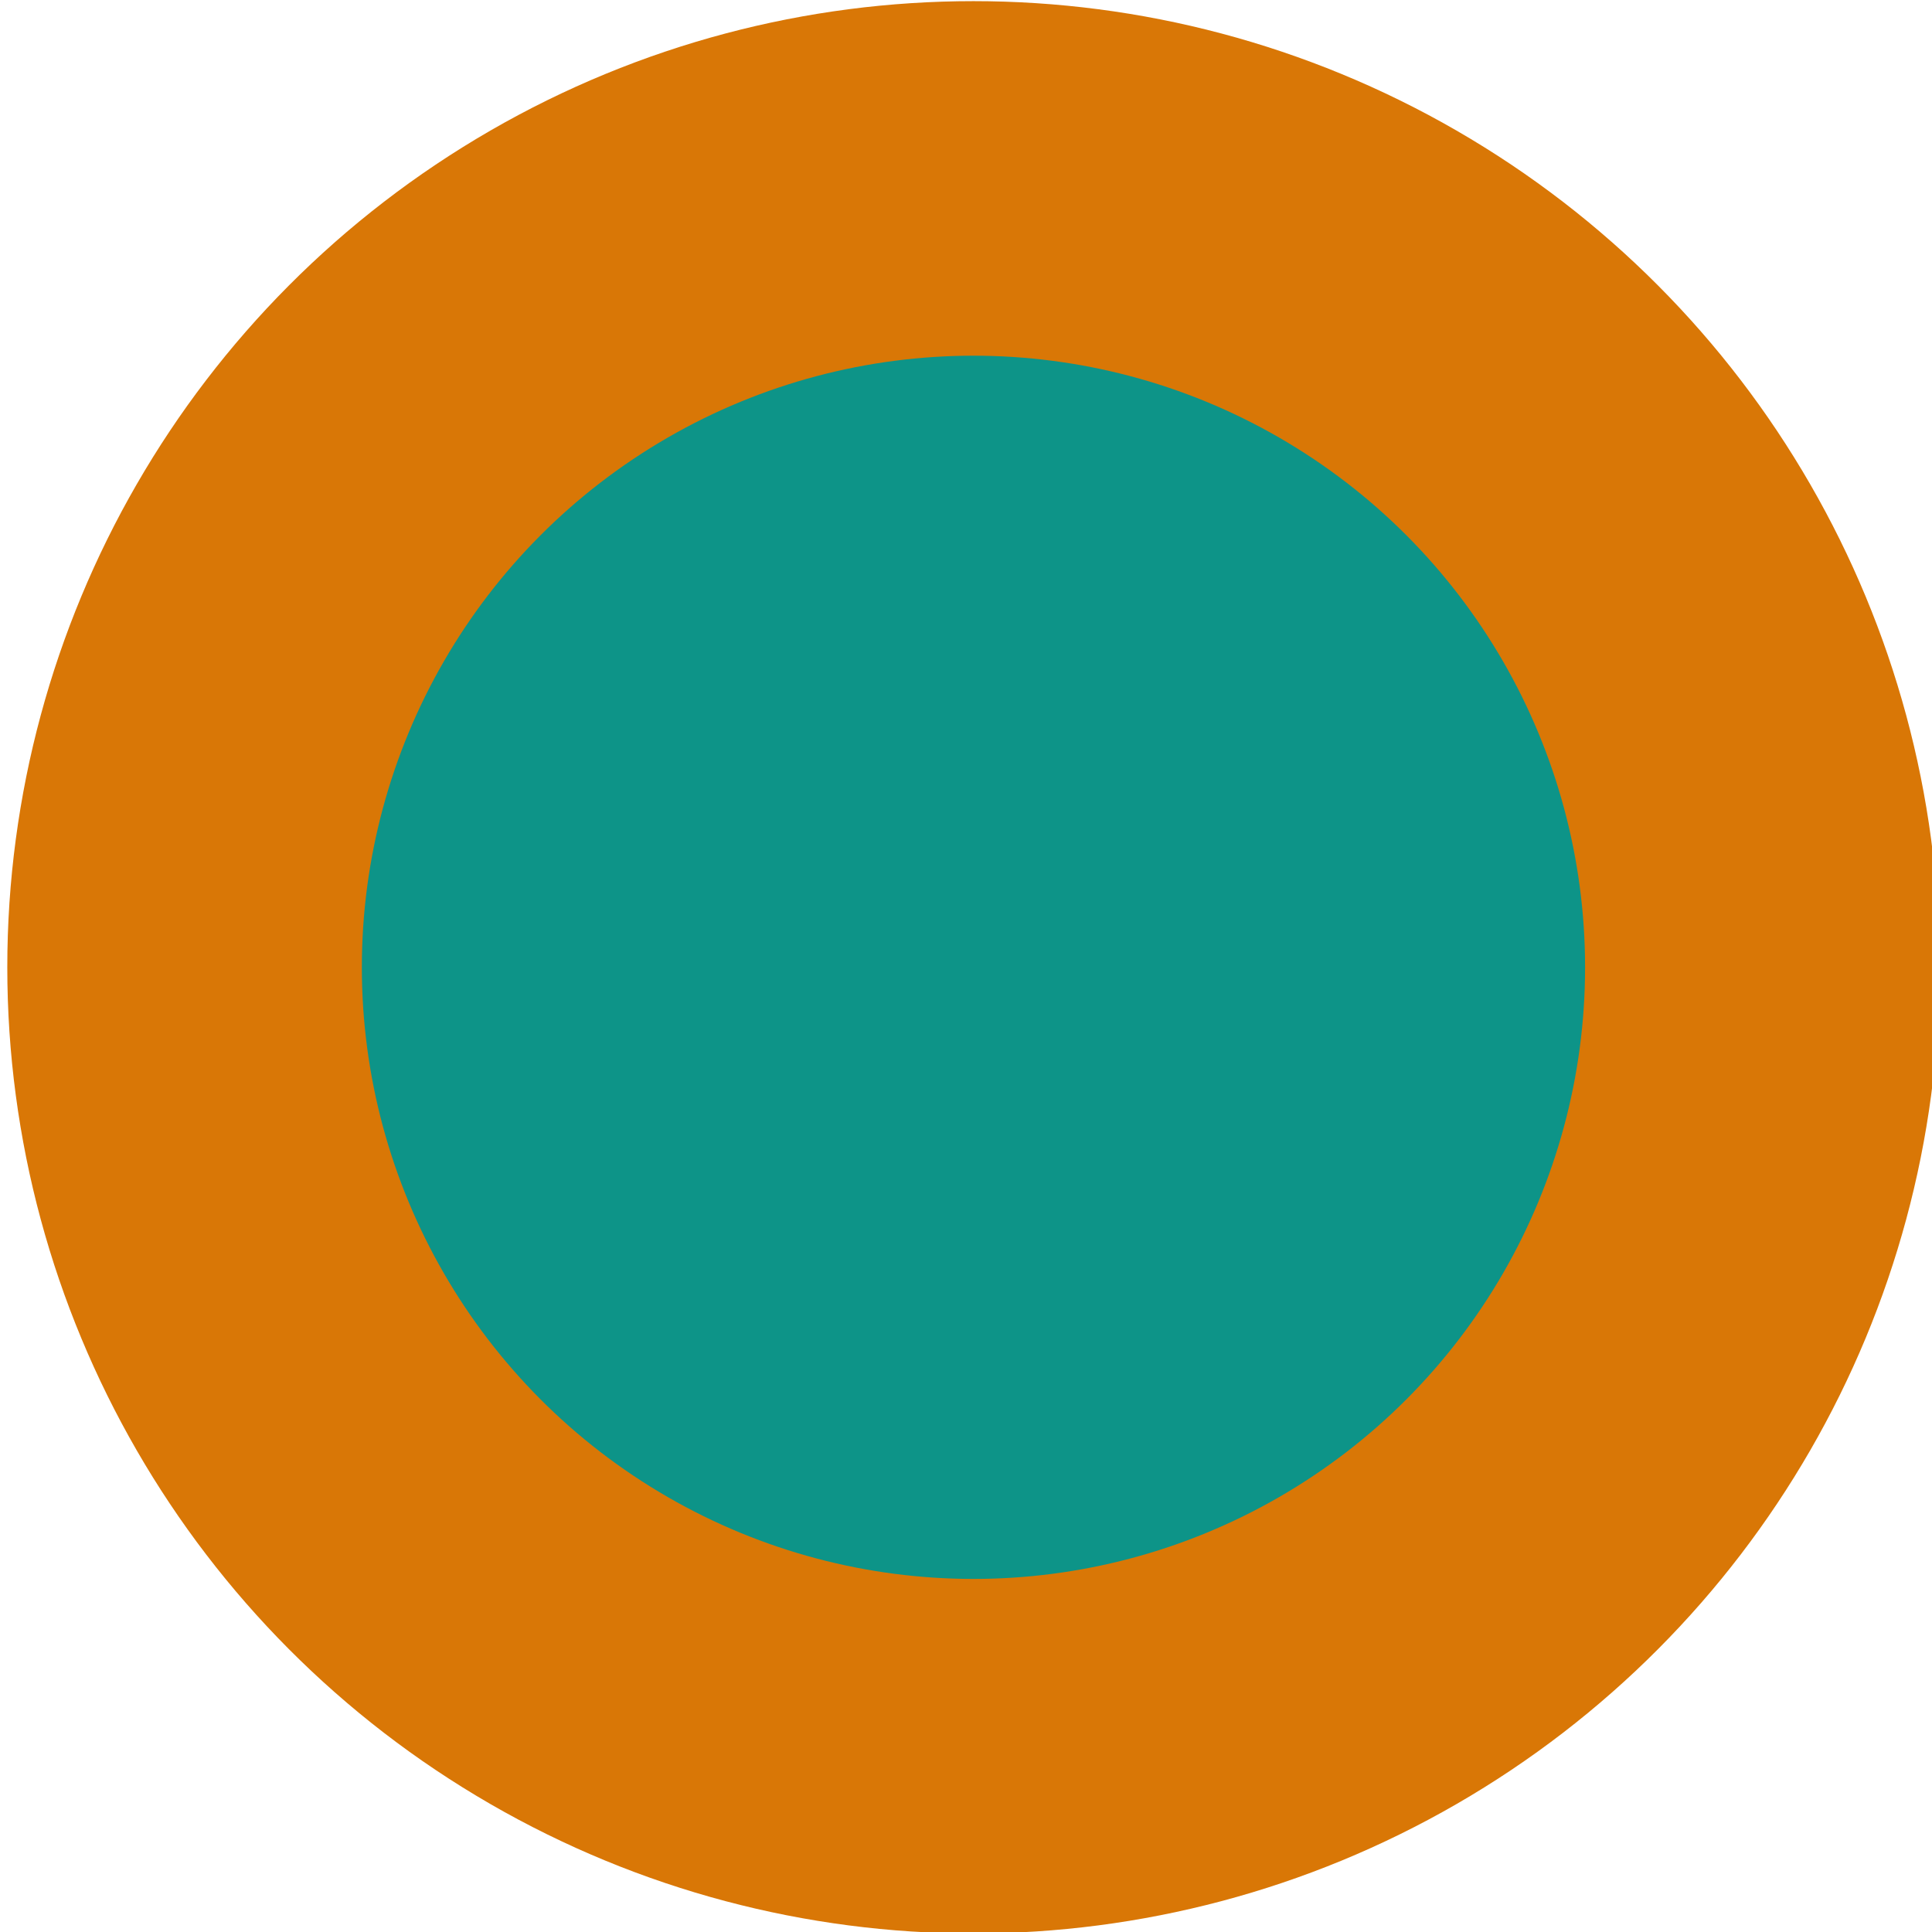 <svg width="48" height="48" version="1.1" viewBox="0 0 12.7 12.7" xmlns="http://www.w3.org/2000/svg">
 <g transform="matrix(1.047 0 0 1.047 -186.05 -34.043)">
  <circle cx="183.81" cy="38.588" r="6.066" fill="#d97706" stroke-width=".265"/>
  <circle cx="183.81" cy="38.588" r="3.84" fill="#0d9488" stroke-width=".167"/>
 </g>
</svg>
